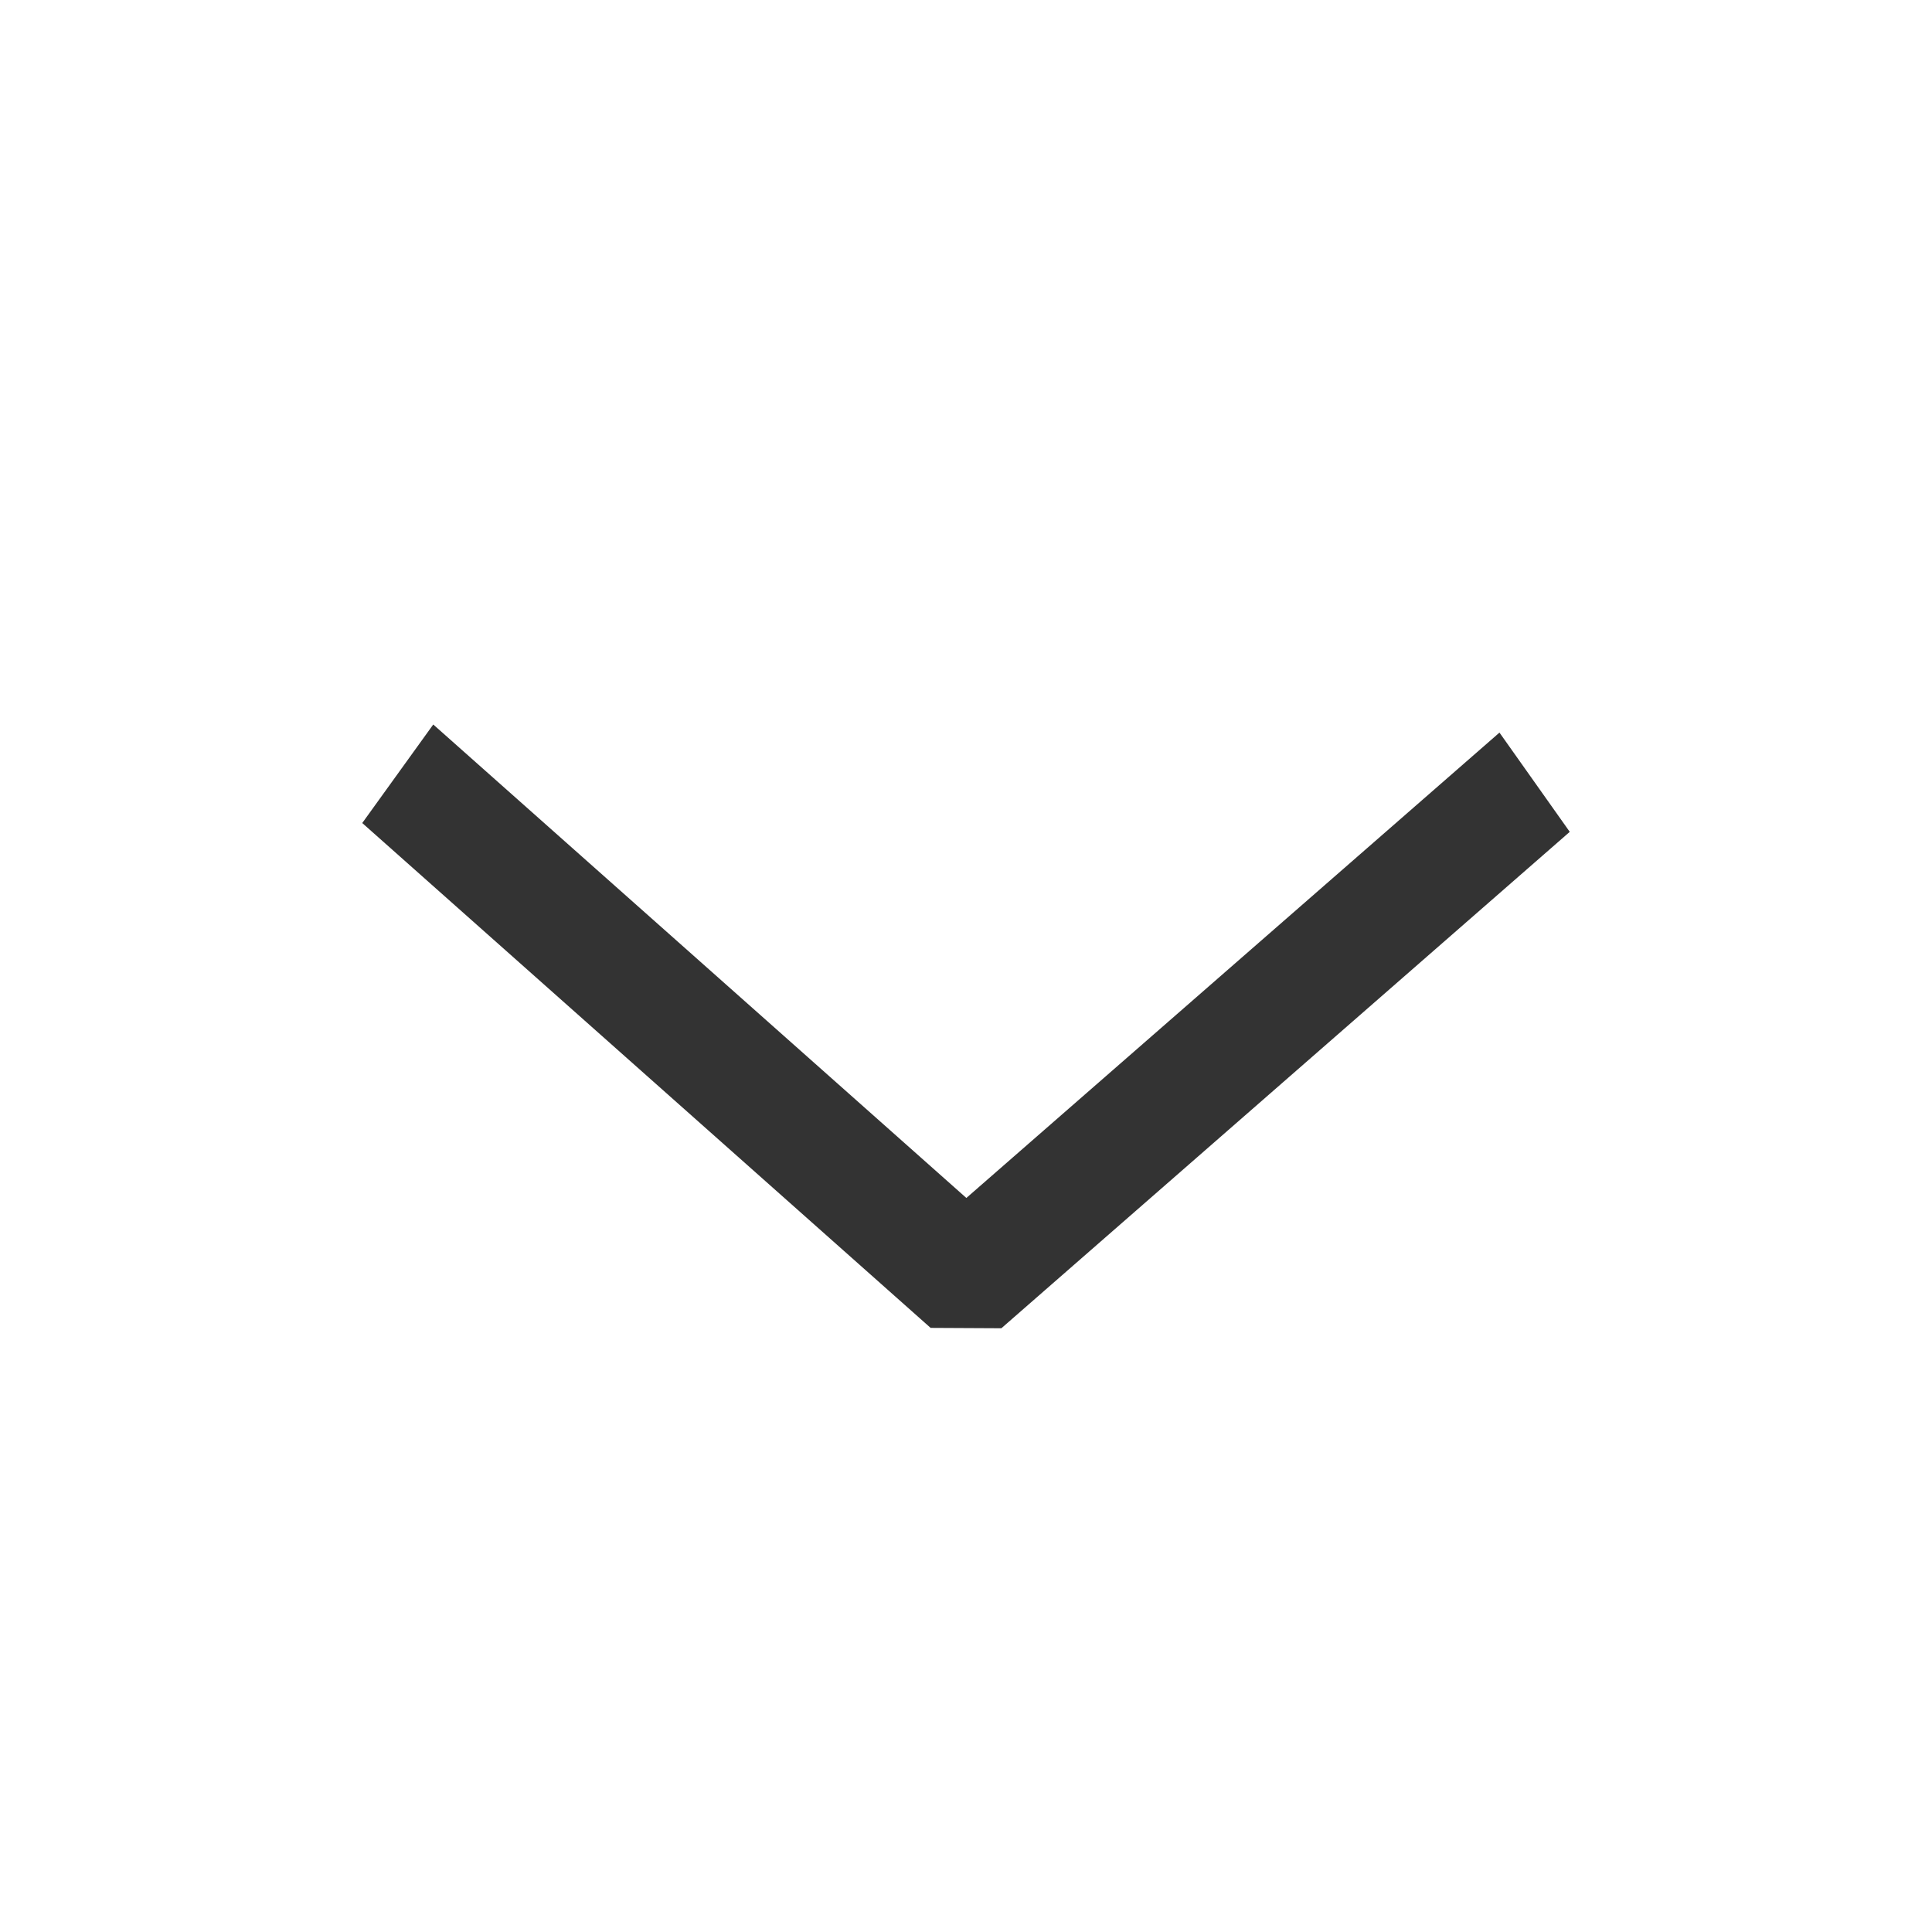 <svg width="16" height="16" viewBox="0 0 16 16" fill="none" xmlns="http://www.w3.org/2000/svg">
<path d="M3.588 6L8.003 9.921L12.418 6.067L13 6.889L8.293 11L7.707 10.997L3 6.816L3.588 6Z" fill="#333333"/>
</svg>
